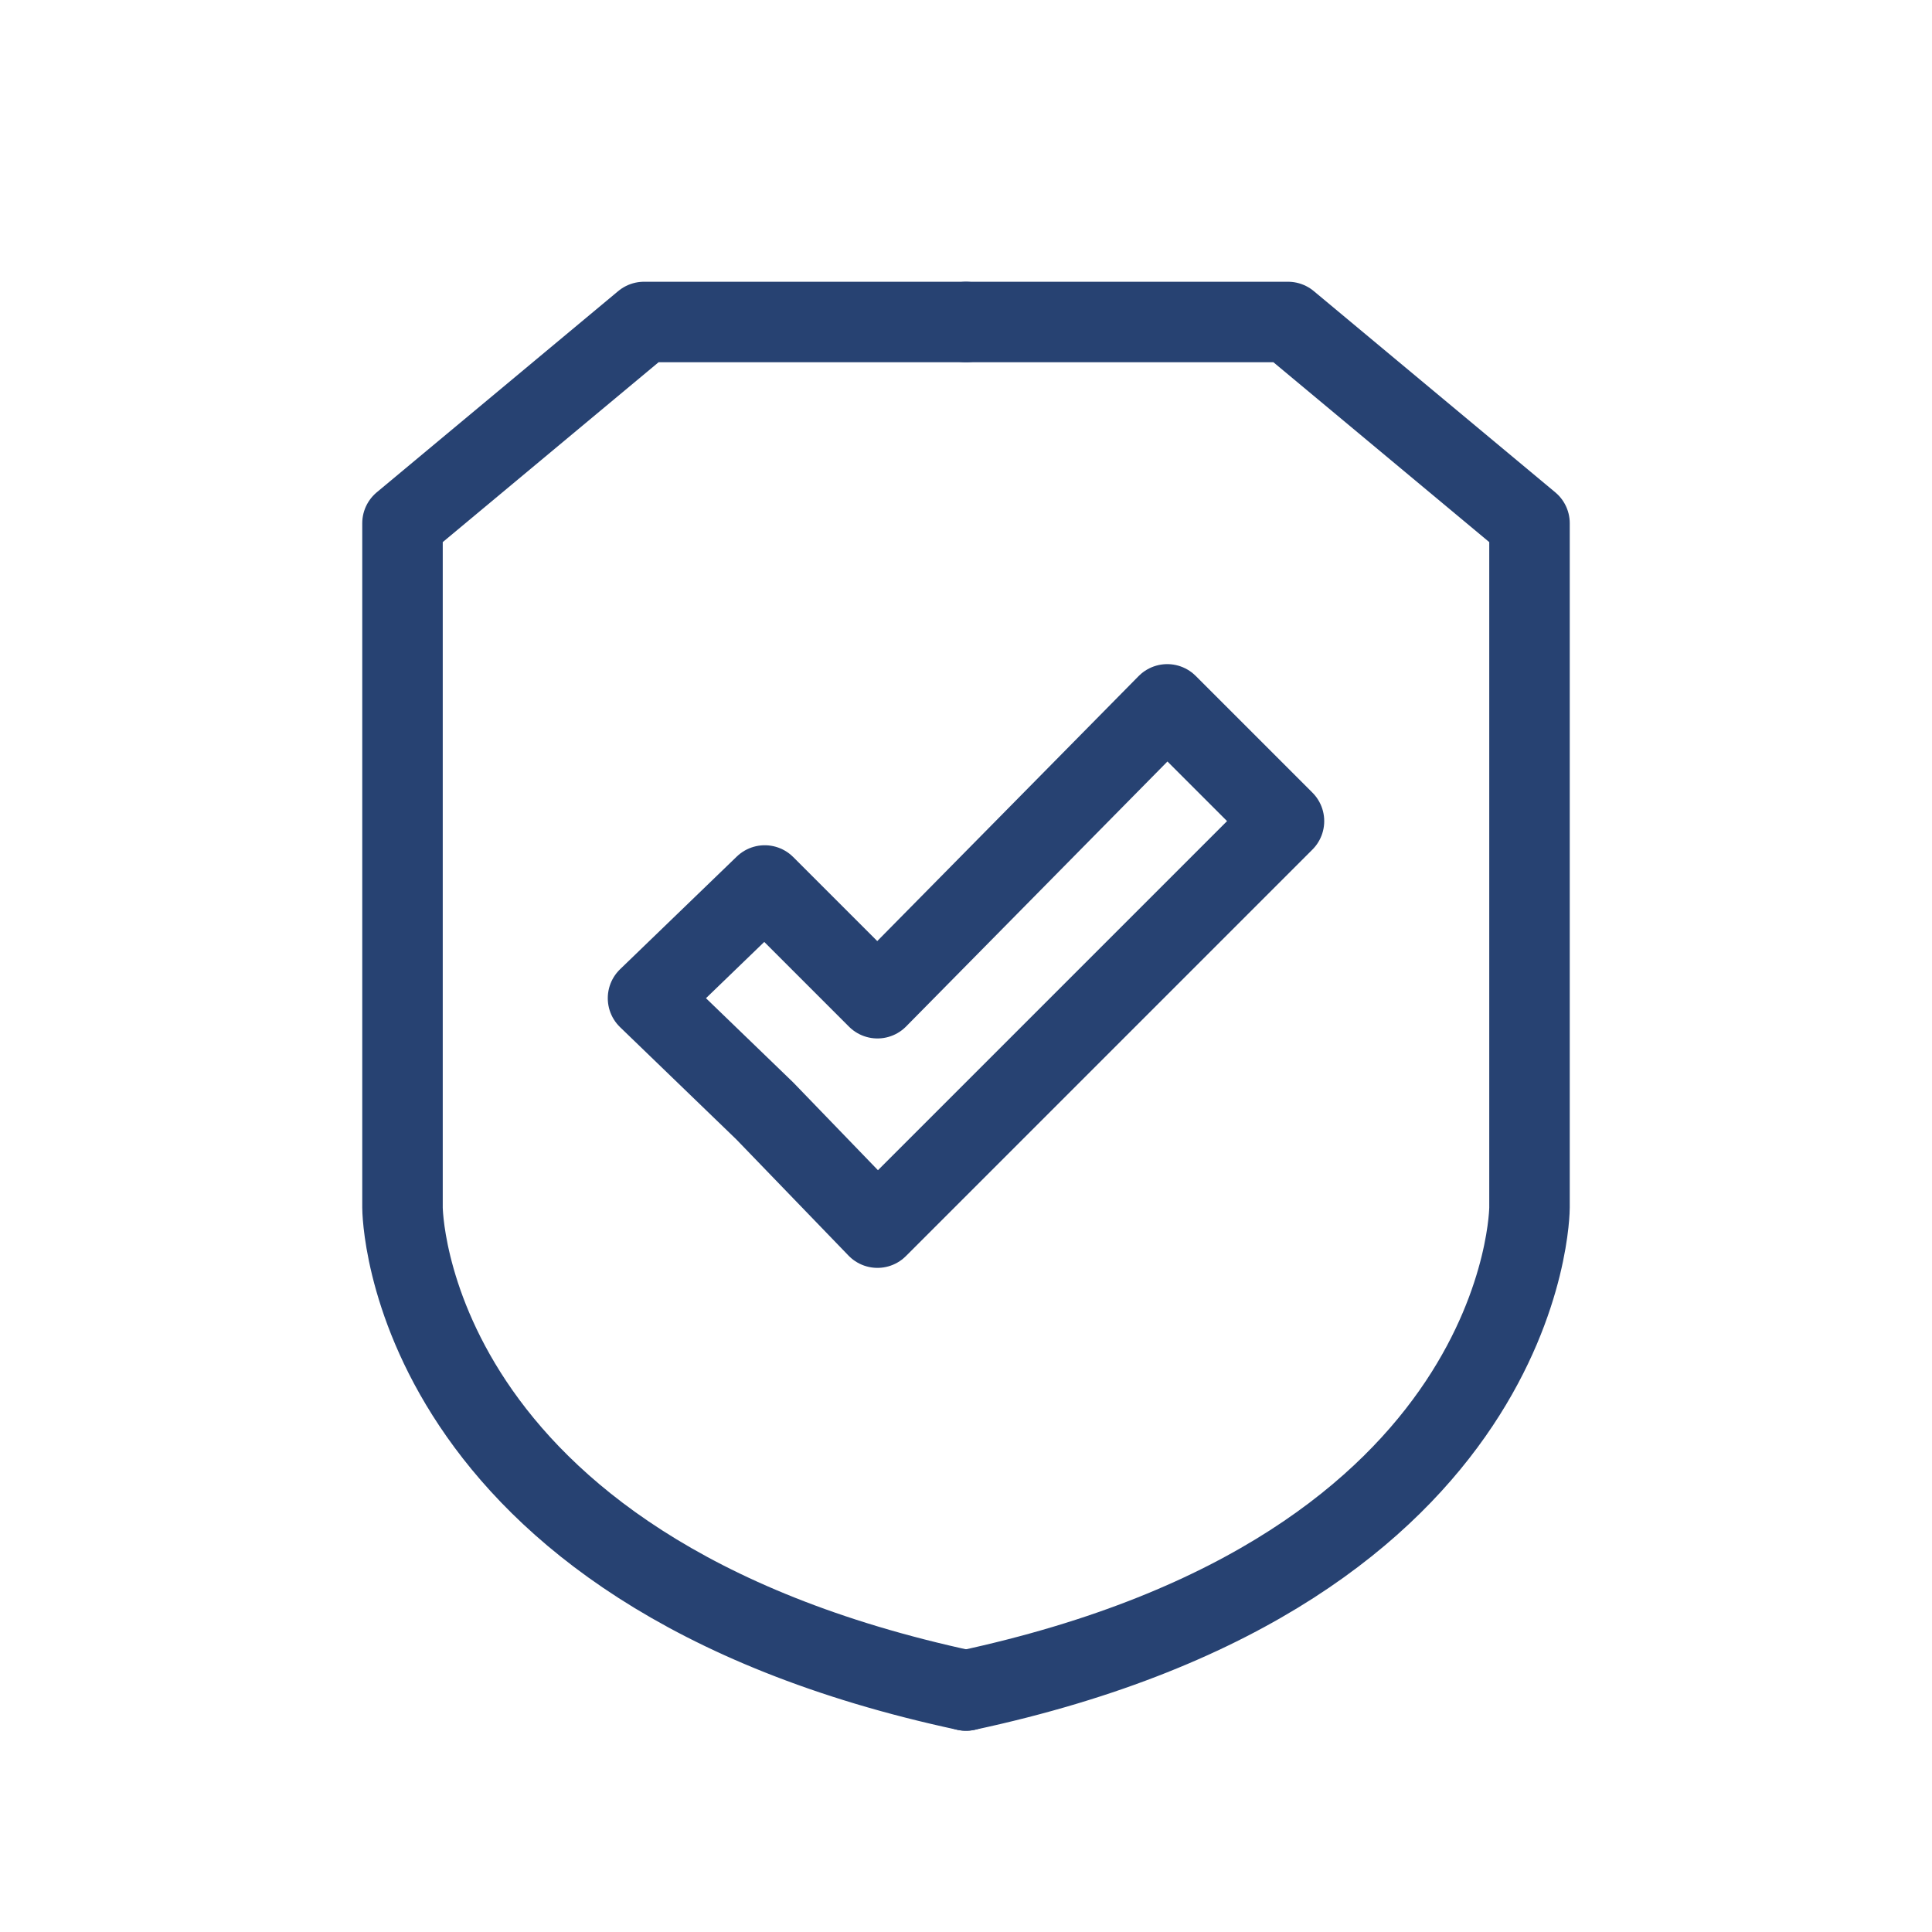 <svg width="48" height="48" viewBox="0 0 48 48" fill="none" xmlns="http://www.w3.org/2000/svg">
<path d="M24 8H16L10 13V30C10 30 10 39 24 42" stroke="#274272" stroke-width="2" stroke-linecap="round" stroke-linejoin="round"/>
<path d="M24 8H32L38 13V30C38 30 38 39 24 42" stroke="#274272" stroke-width="2" stroke-linecap="round" stroke-linejoin="round"/>
<path d="M31.9 20.4L21.8 30.5L19 27.6L16.1 24.8L19 22L21.8 24.8L29 17.5L31.9 20.4Z" stroke="#274272" stroke-width="2" stroke-linecap="round" stroke-linejoin="round"/>
</svg>
